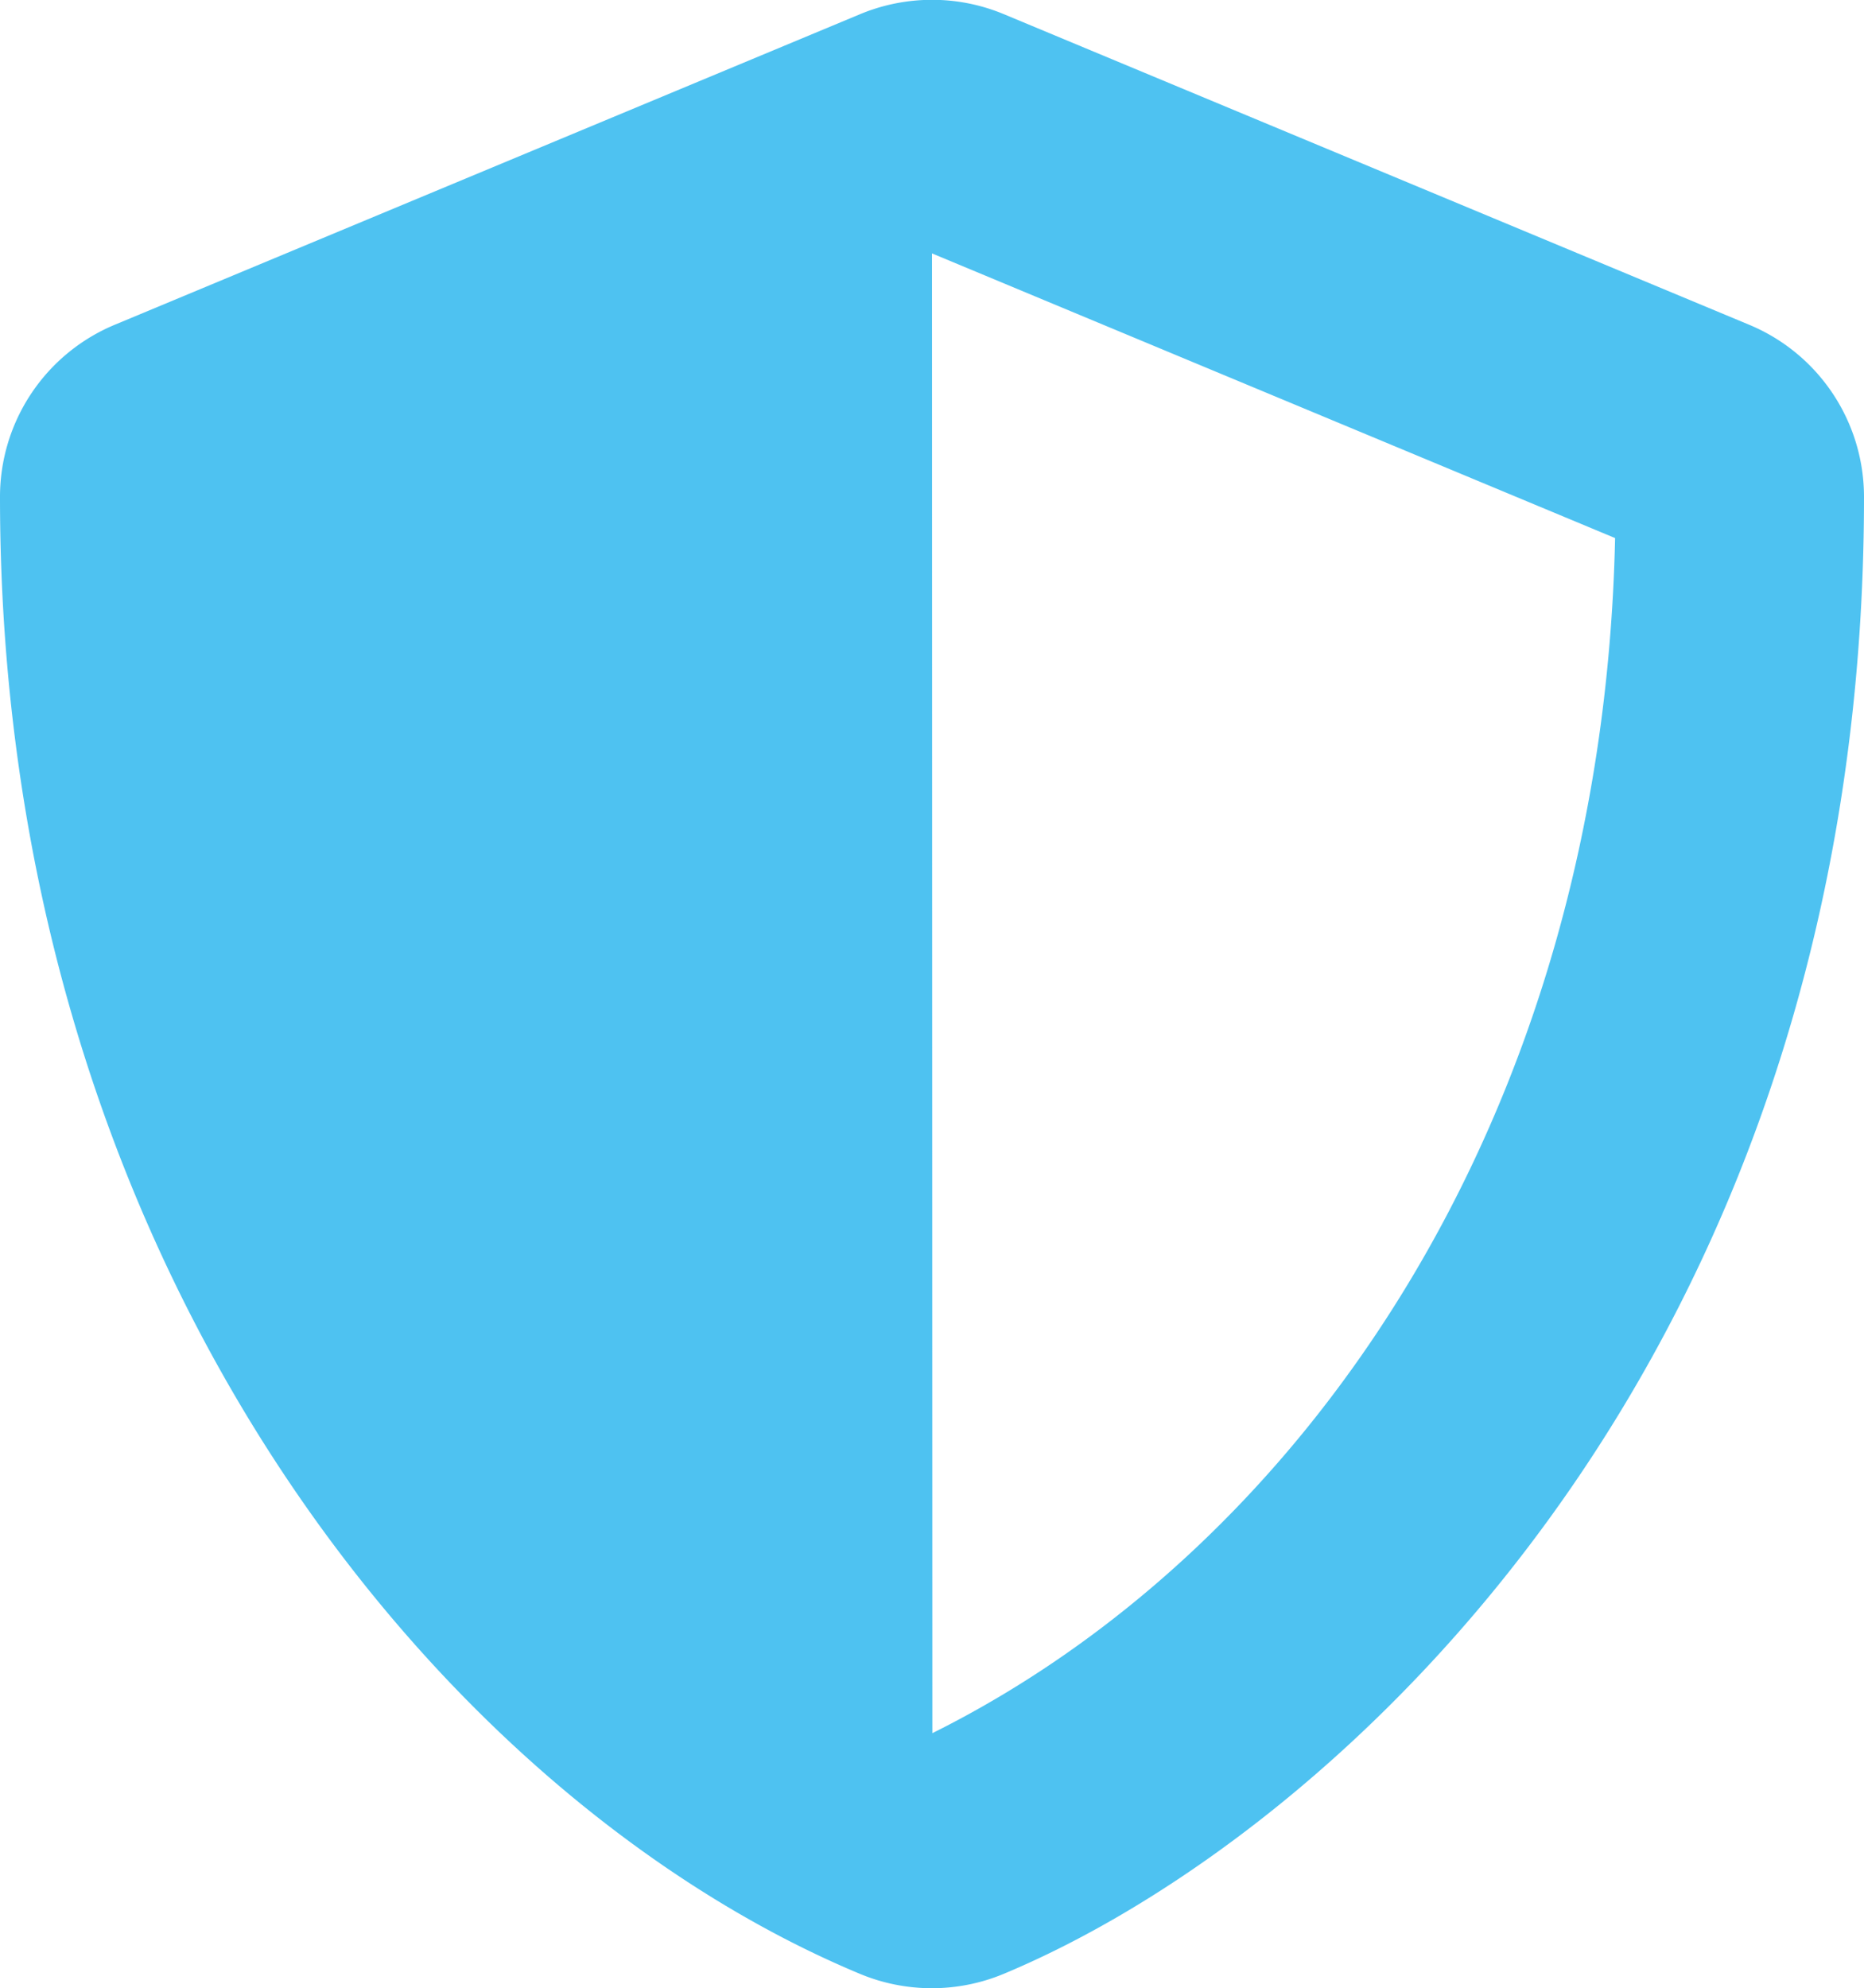 <svg xmlns="http://www.w3.org/2000/svg" width="30" height="31.995" viewBox="0 0 30 31.995"><path d="M13.156-22.769l-12-5A3,3,0,0,0,.005-28a3.017,3.017,0,0,0-1.155.228l-12,5A3,3,0,0,0-15-20C-15-7.594-7.844.981-1.156,3.769a3.009,3.009,0,0,0,2.306,0C6.506,1.537,15-6.169,15-20A3,3,0,0,0,13.156-22.769ZM.006-.106,0-23.919l10.994,4.581C10.787-9.875,5.862-3.019.006-.106Z" transform="translate(15 27.997)" fill="#4ec2f1"/></svg>